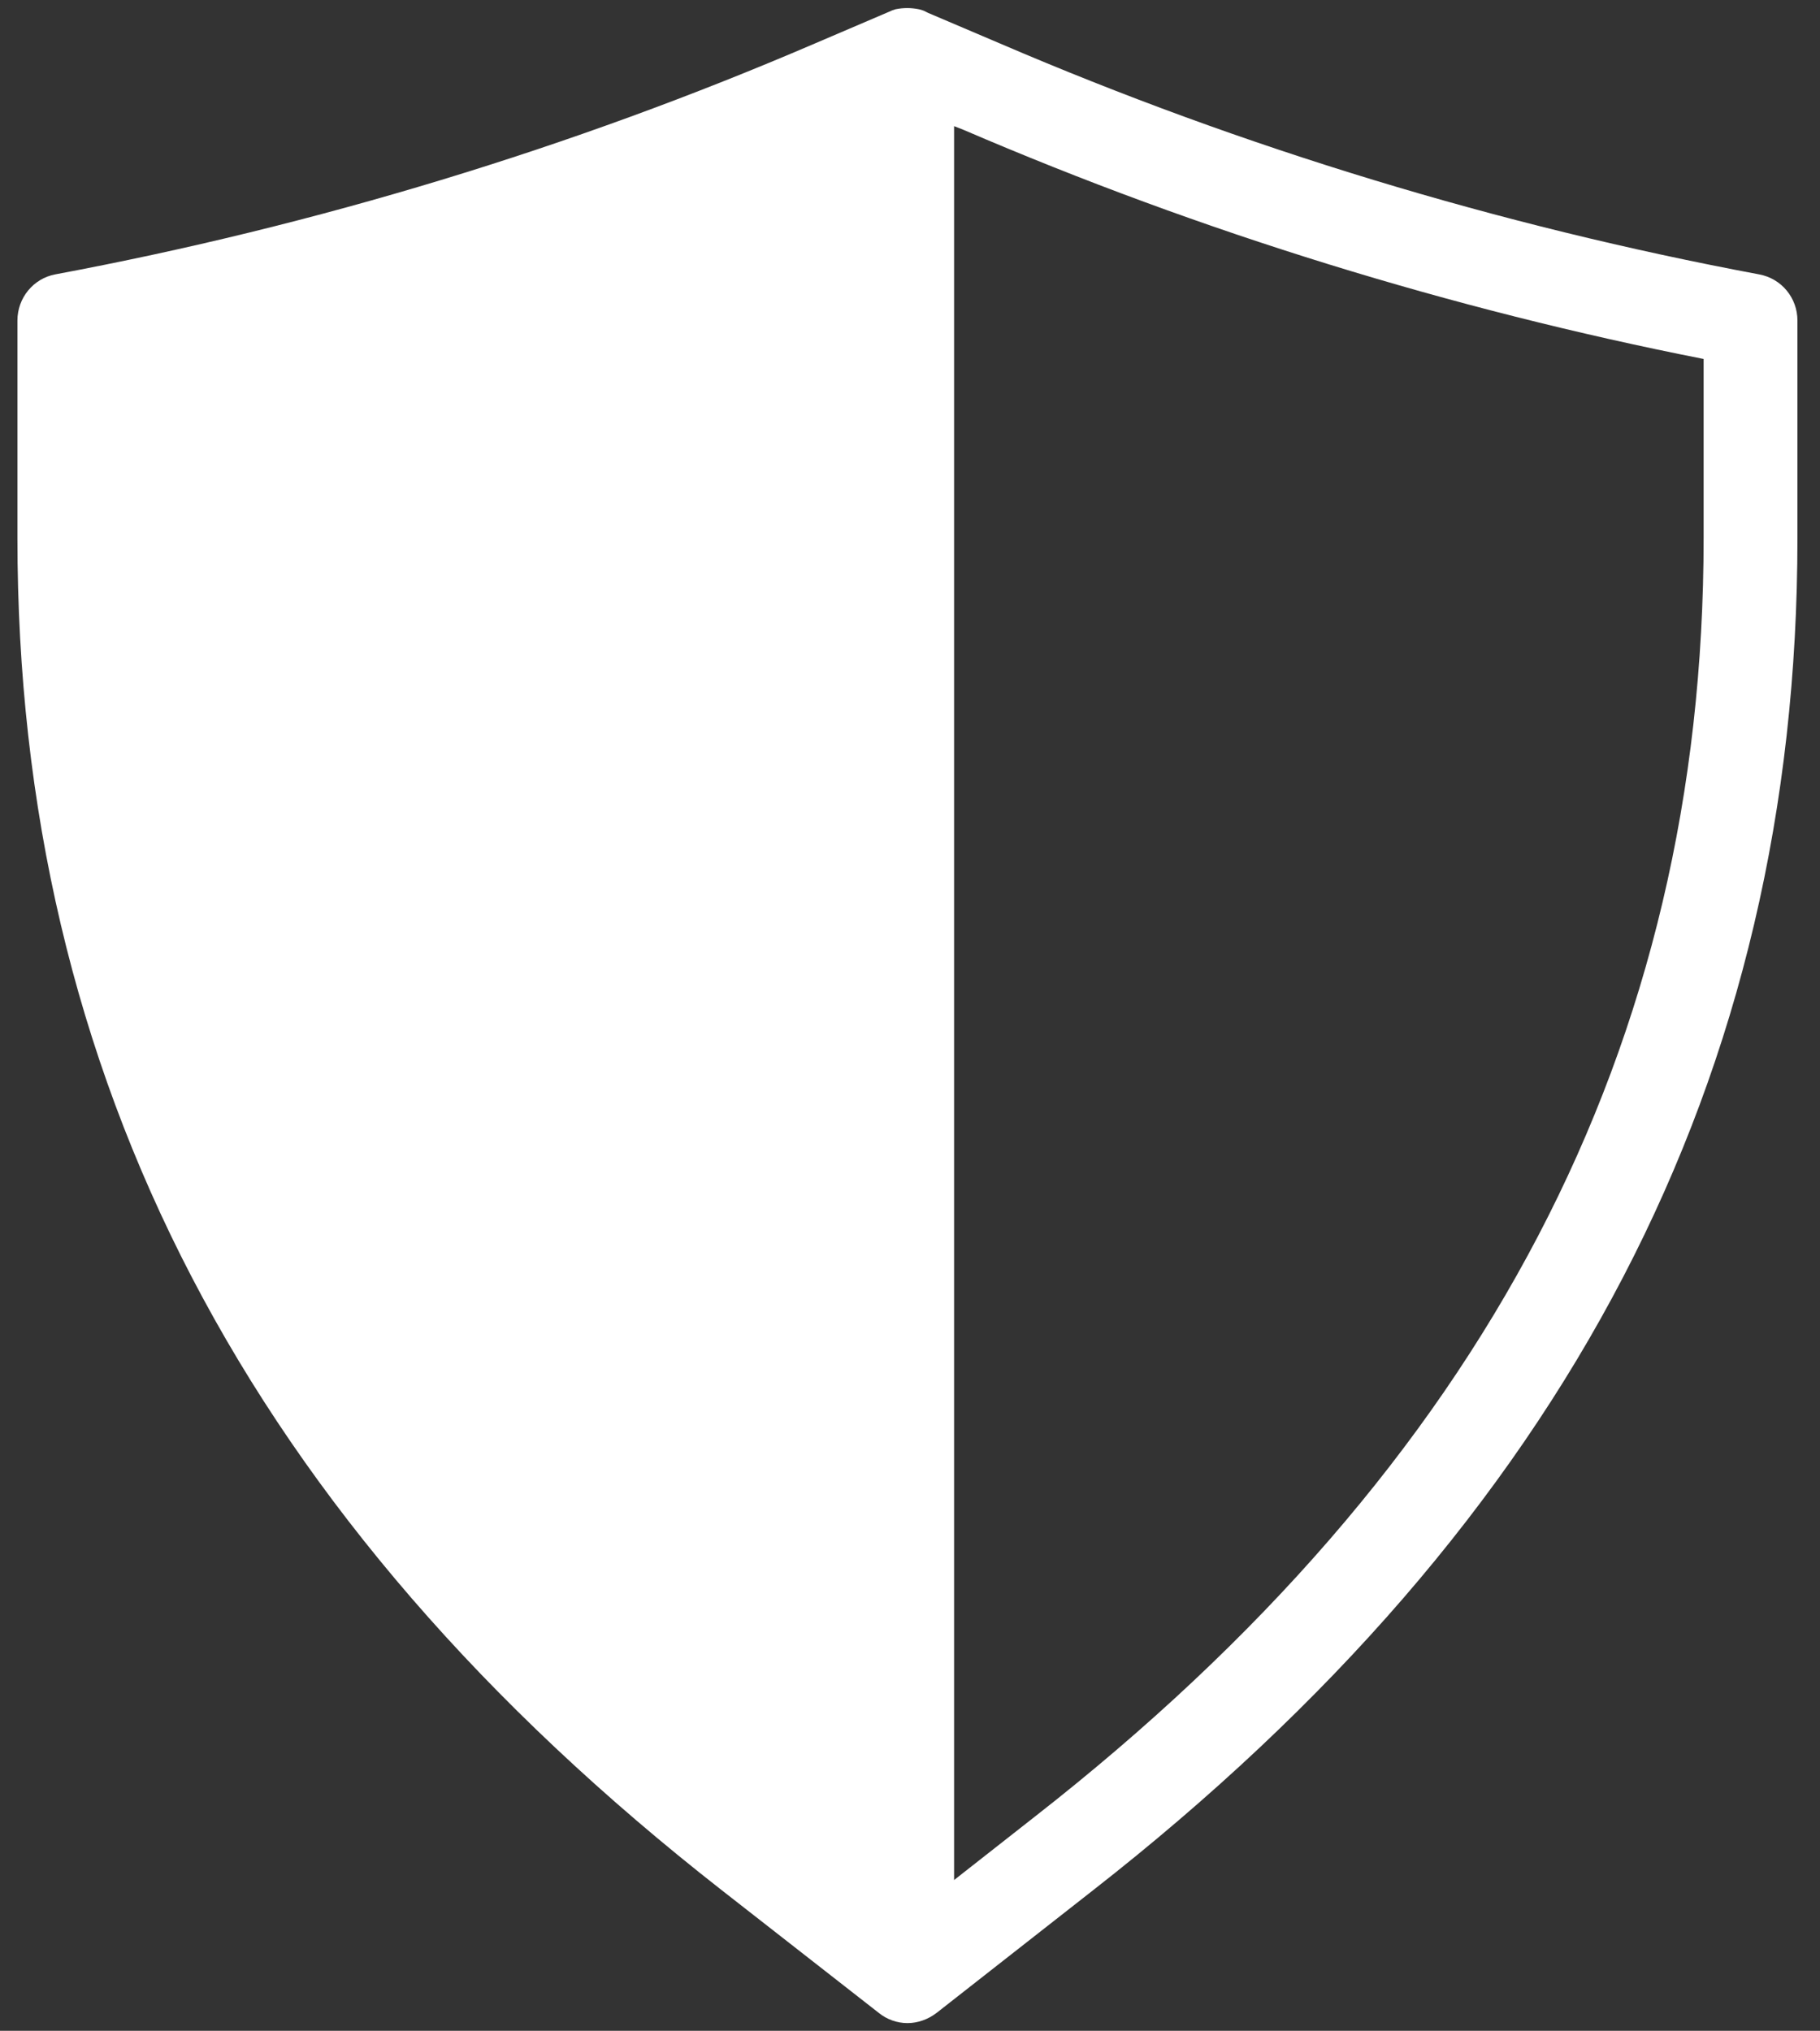 <svg version="1.2" xmlns="http://www.w3.org/2000/svg" viewBox="0 0 355 396" width="355" height="396">
	<rect x="0" y="0" width="355" height="396" fill="#333333" stroke="none"/>
	<title>noun-shield-7922662-FFFFFF</title>
	<style>
		.s0 { fill: #ffffff } 
	</style>
	<path class="s0" d="m343.1 53.5c-50.7-9.5-100.5-24.6-148-45l-14.1-6q-0.2-0.1-0.4-0.2-0.2-0.1-0.4-0.2-0.5-0.2-1-0.3c-1.5-0.3-3-0.3-4.5 0q-0.7 0.2-1.3 0.5l-14.5 6.2c-47.5 20.4-97.3 35.5-148.1 45-4.3 0.8-7.4 4.6-7.4 9v42.4c0 105.1 44.9 191.4 137.4 263.7l30.6 23.9c1.6 1.3 3.6 2 5.6 2 2 0 4-0.7 5.7-2l30.5-23.9c92.5-72.3 137.4-158.6 137.4-263.7v-42.4c0-4.4-3.1-8.2-7.5-9zm-10.8 51.4c0 99.1-42.6 180.7-130.4 249.3l-15.8 12.4v-342l1.8 0.7c46.5 20 95.2 35 144.4 44.7z"/>
</svg>